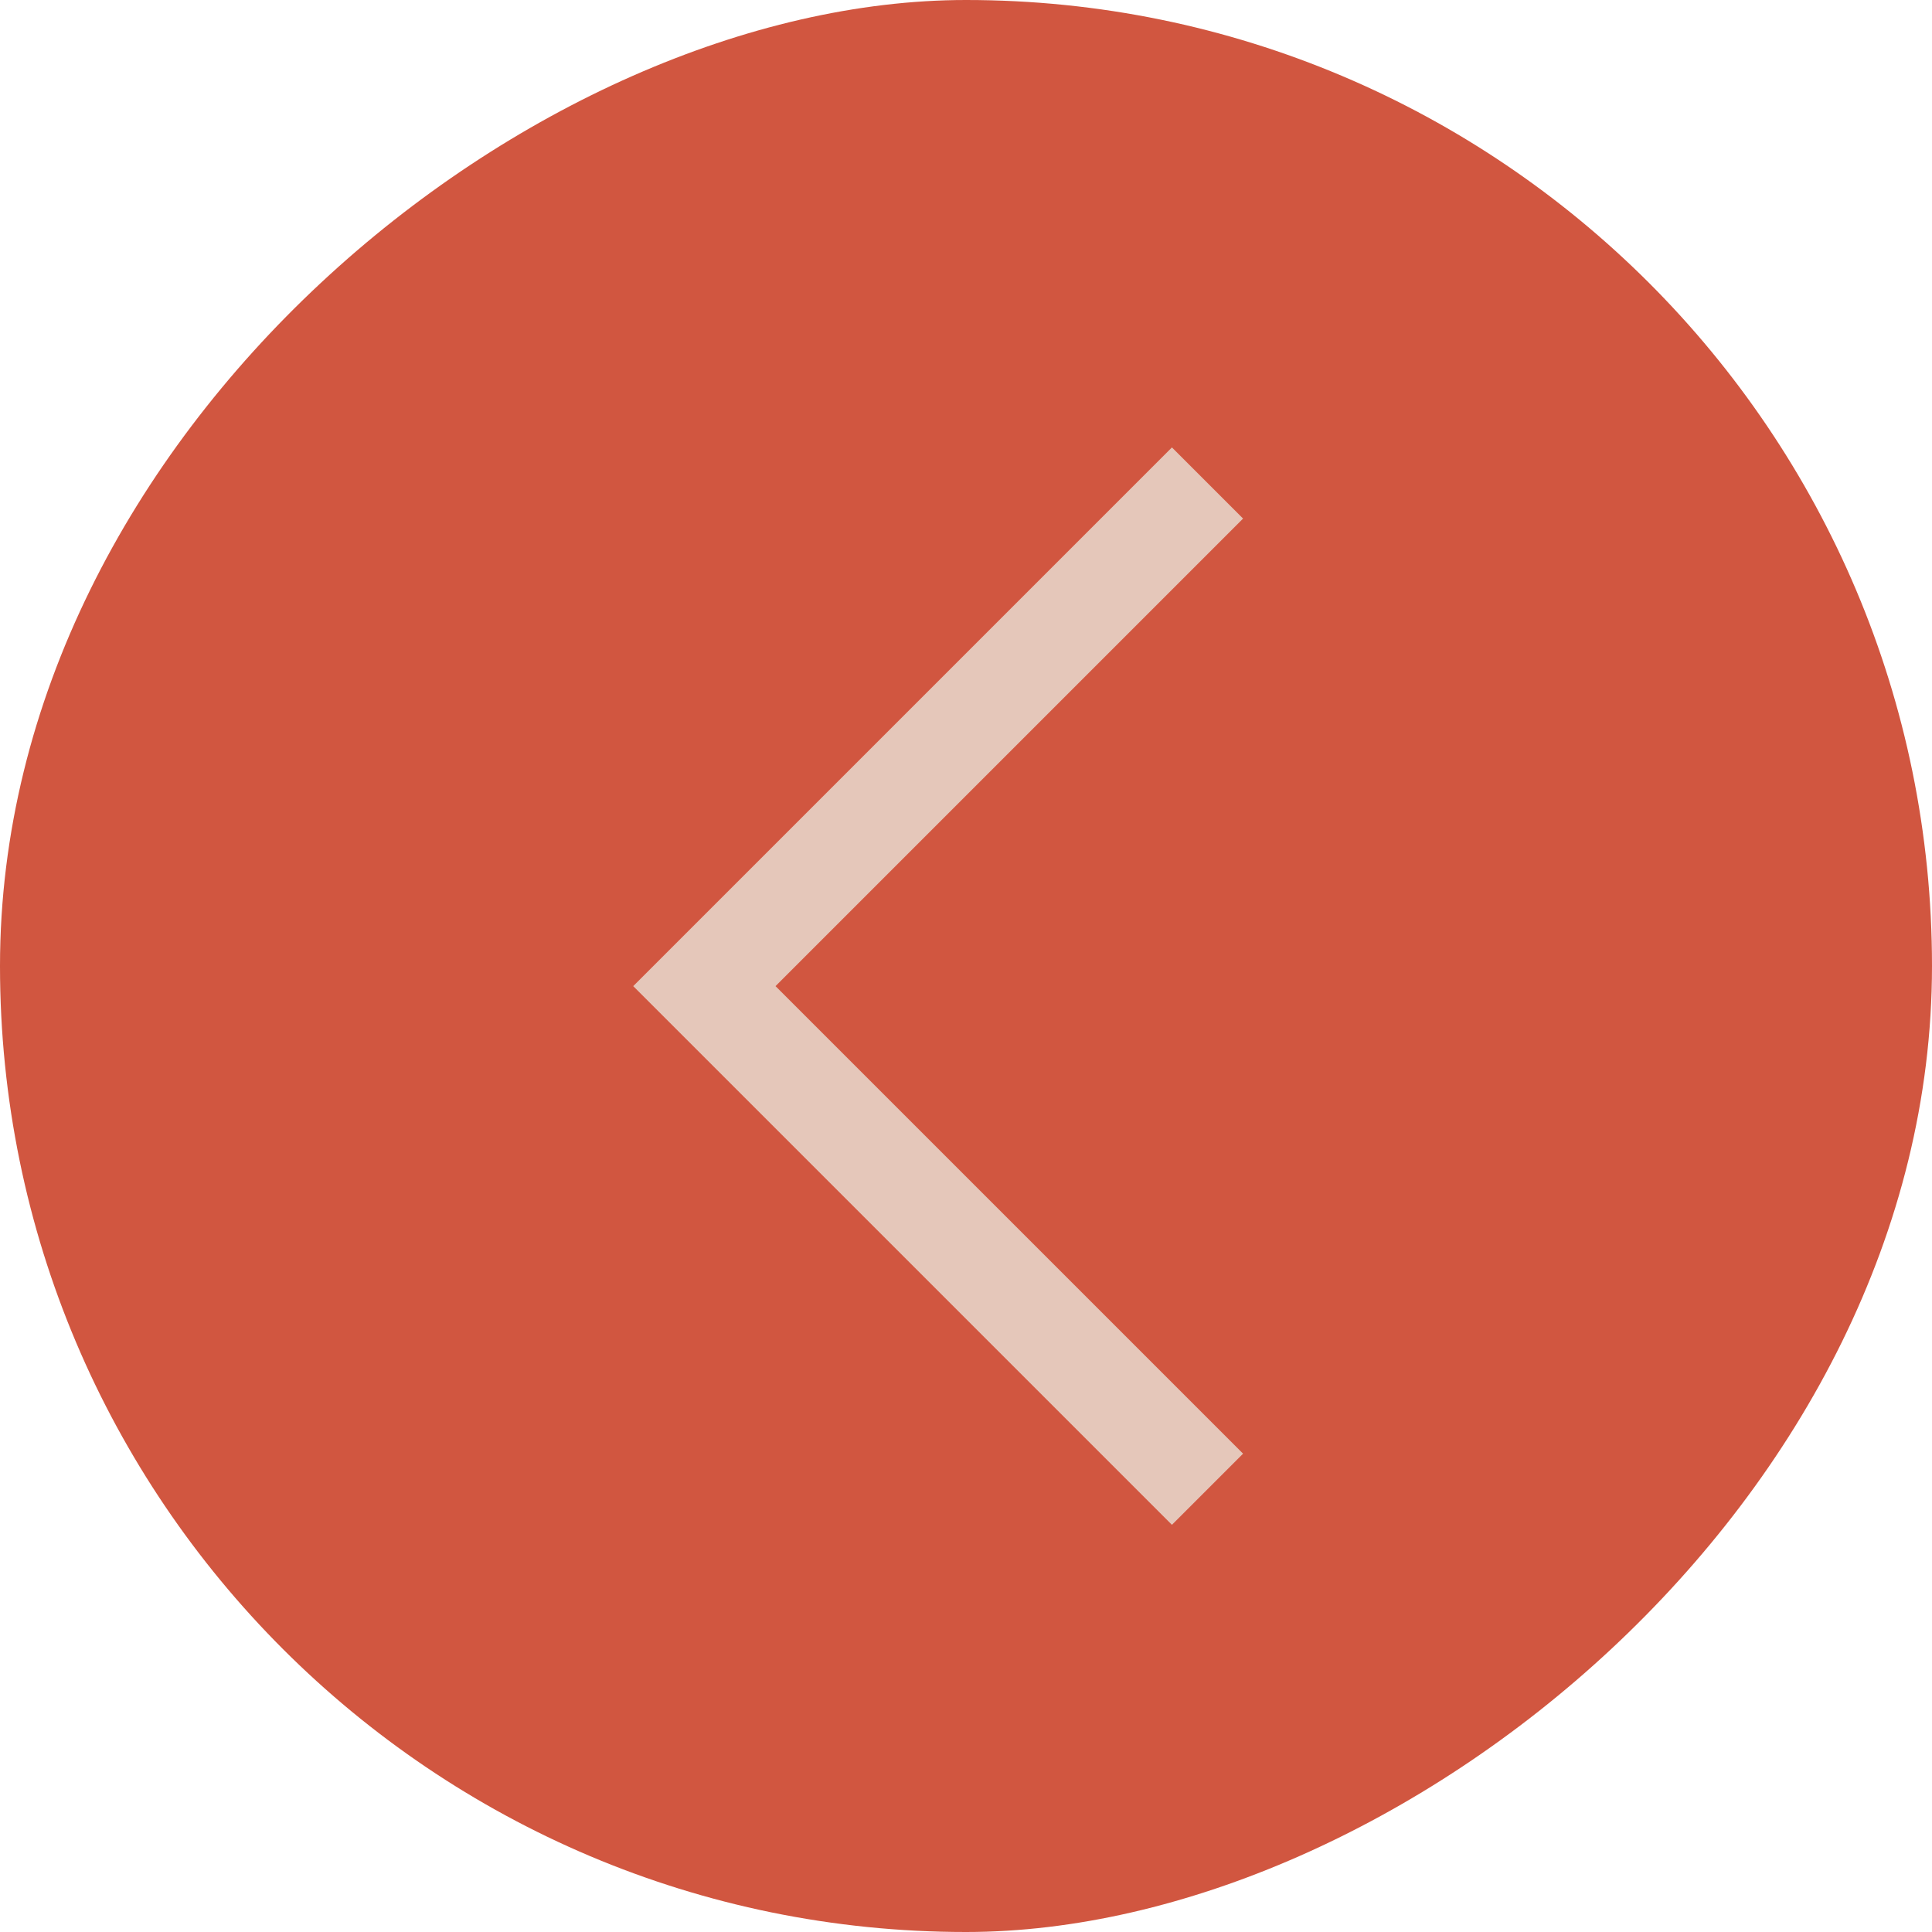 <svg width="48" height="48" viewBox="0 0 48 48" fill="none" xmlns="http://www.w3.org/2000/svg">
<rect x="48" width="48" height="48" rx="24" transform="rotate(90 48 0)" fill="#D15640"/>
<path d="M30 37L17.5 24.5L30 12" stroke="#E5C7BA" stroke-width="2.5"/>
</svg>
